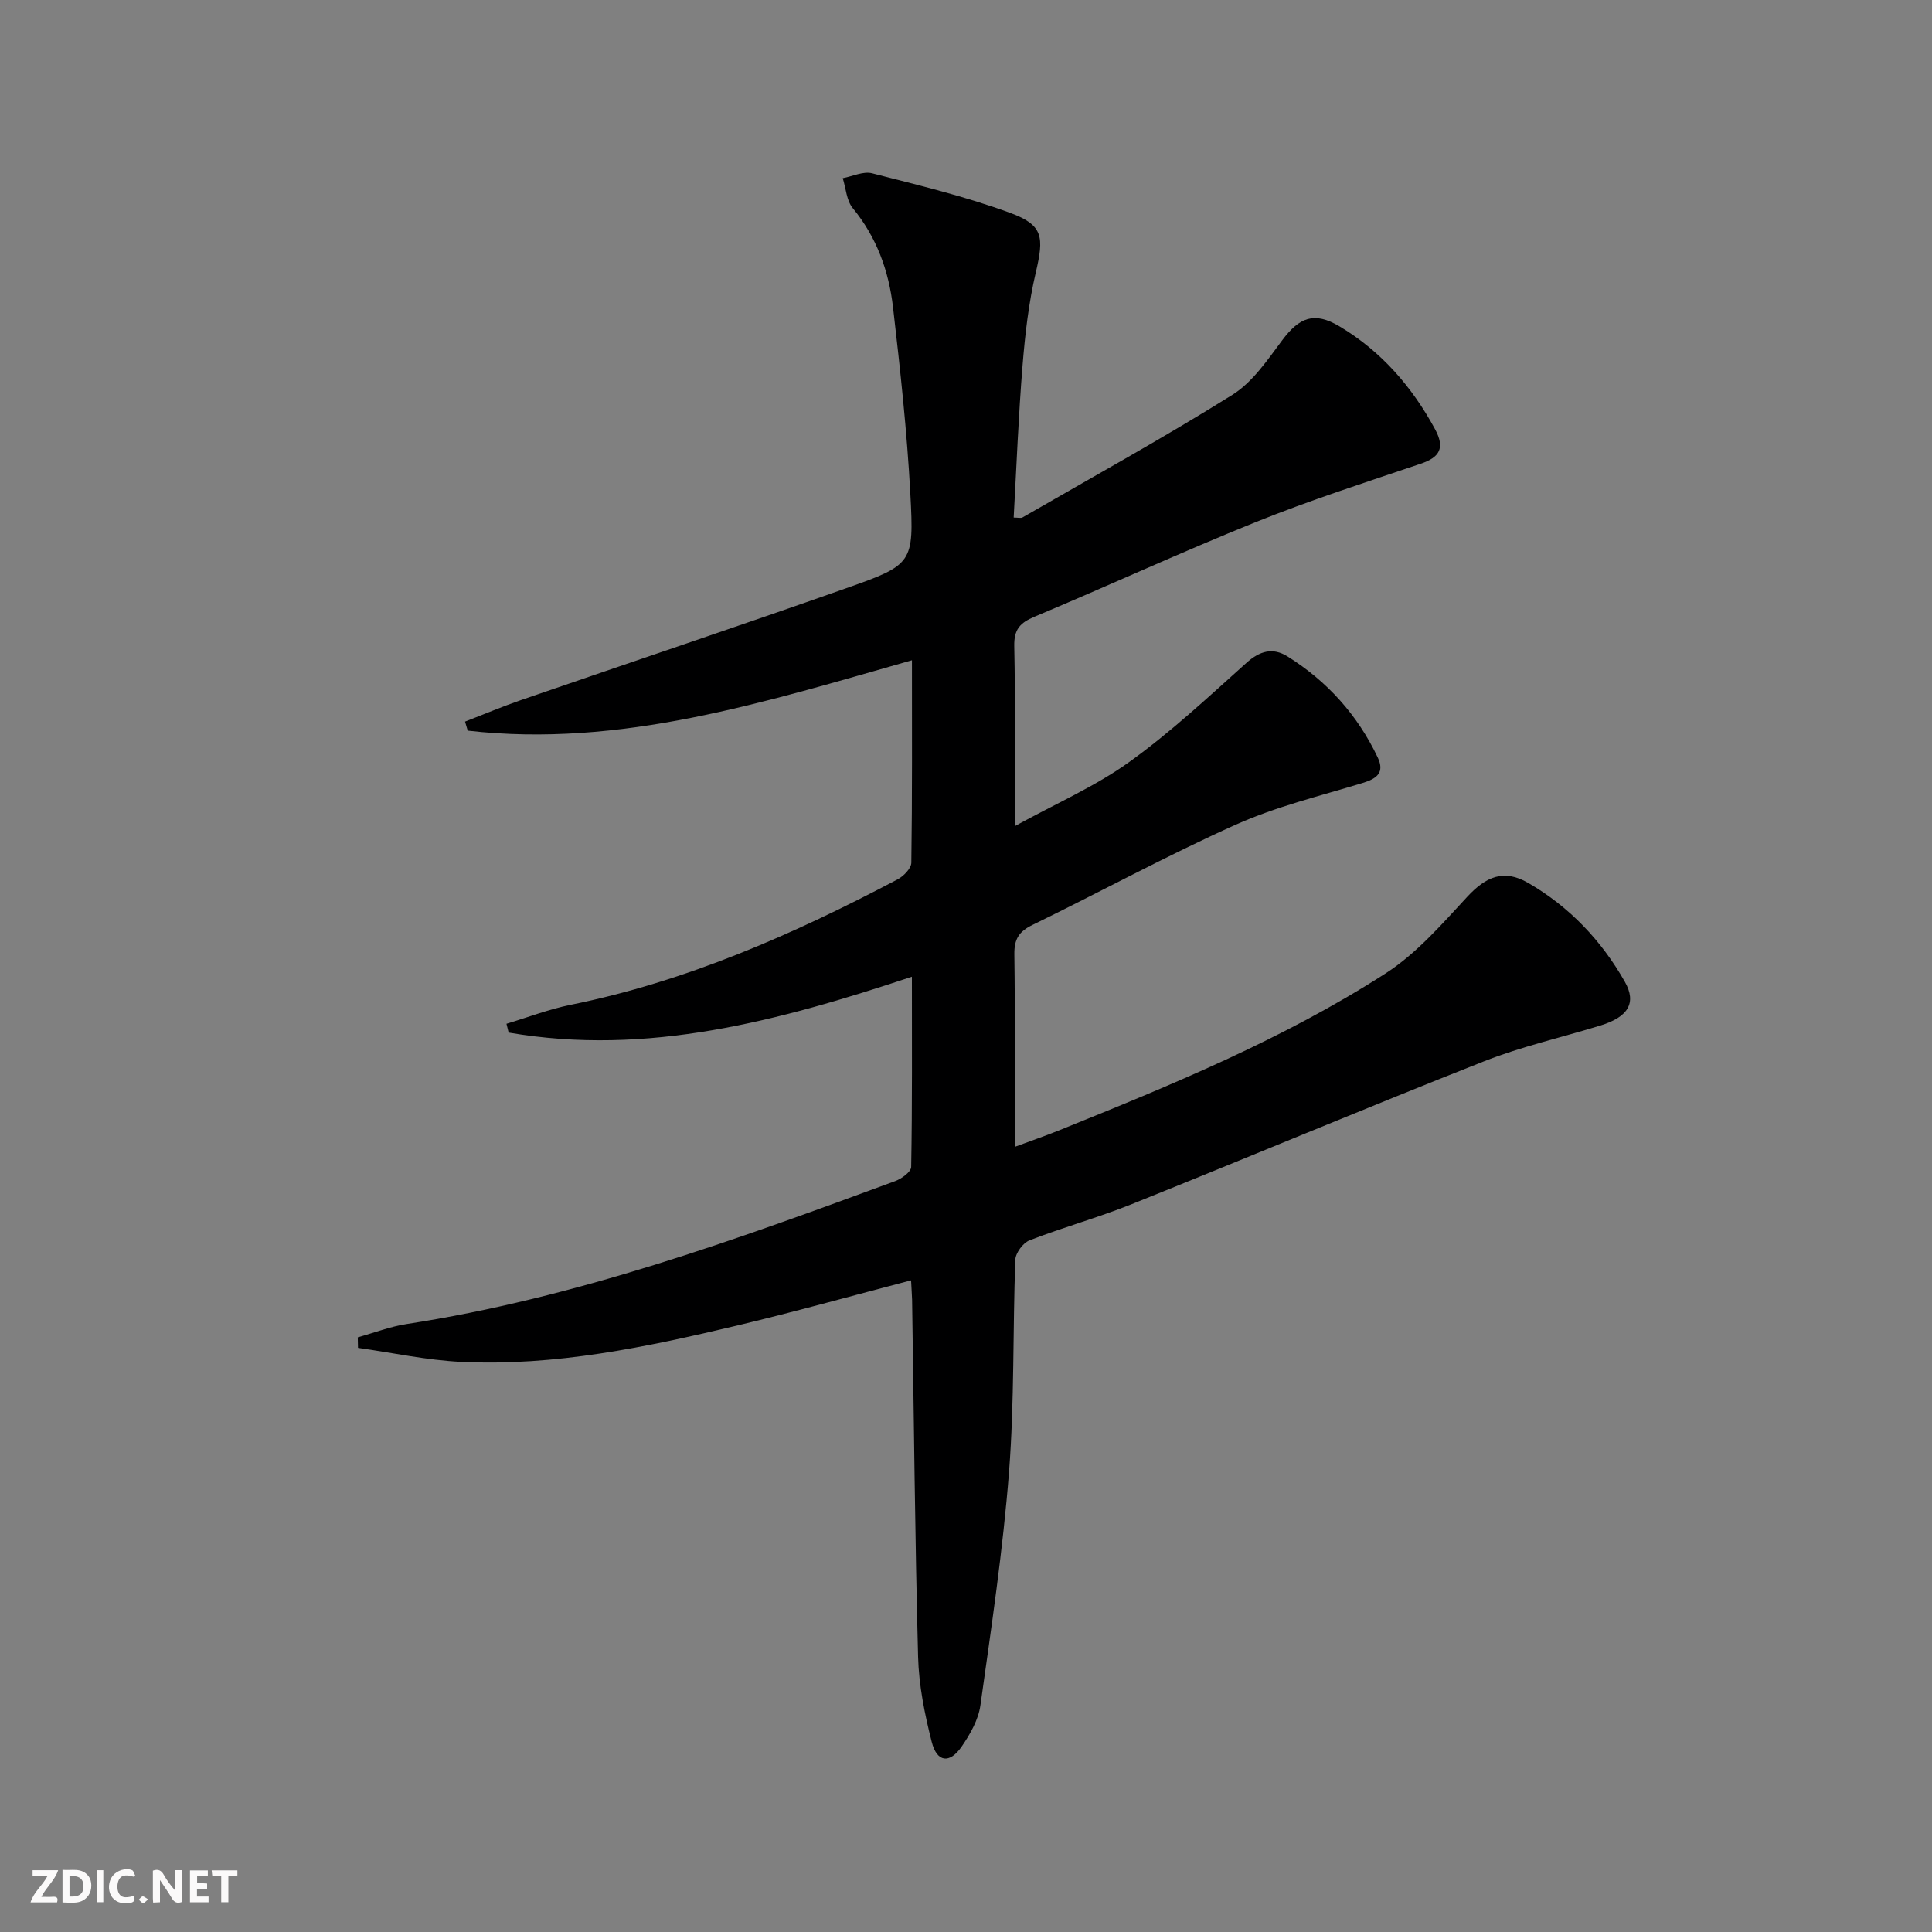<svg enable-background="new 0 0 400 400" viewBox="0 0 400 400" xmlns="http://www.w3.org/2000/svg"><rect x="0" y="0" width="400" height="400" fill="#808080" stroke="none"/><g fill="#fbfafa"><path d="m37.59 393.81c-.92.31-1.52.05-2-.78-.7-1.2-1.52-2.34-2.47-3.78v4.59c-.55.03-.95.05-1.41.07-.03-.37-.06-.64-.06-.91 0-1.91 0-3.81 0-5.7 1.13-.41 1.77-.03 2.29.91.62 1.11 1.38 2.14 2.31 3.19v-4.2h1.35v6.61z"/><path d="m12.94 393.88v-6.75c1.9.19 3.93-.54 5.37 1.29.8 1.01.78 2.88.03 3.97-1.37 1.97-3.4 1.51-5.4 1.49m1.45-1.22c2.04.12 2.92-.58 2.89-2.21-.03-1.51-.98-2.19-2.89-2z"/><path d="m11.81 393.87h-5.49c.68-2.18 2.47-3.48 3.51-5.45h-3.08v-1.21h5.29c-.71 2.13-2.44 3.48-3.47 5.51.86 0 1.63.04 2.39-.01.79-.05 1.14.21.85 1.16"/><path d="m39.33 393.86v-6.61h3.7v1.07h-2.22v1.52c.68.04 1.34.09 2.07.13v1.07c-.72.05-1.38.09-2.1.14v1.48h2.4v1.19h-3.85z"/><path d="m27.71 388.56c-1.15-.3-2.46-.61-3.1.64-.37.73-.41 1.93-.06 2.67.63 1.35 1.99.93 3.17.68.35.94-.01 1.32-.93 1.46-1.62.25-3.05-.27-3.76-1.48-.73-1.25-.6-3.03.31-4.17.88-1.11 2.71-1.7 4-1.16.32.13.44.74.65 1.12-.1.08-.19.16-.28.24"/><path d="m49.15 387.24v1.07c-.59.02-1.17.05-1.87.08v5.44h-1.48v-5.44h-1.85c-.05-.4-.08-.73-.13-1.15z"/><path d="m20.06 387.21h1.33v6.62h-1.33z"/><path d="m30.68 393.25c-.49.38-.8.79-1.05.76-.32-.05-.6-.45-.9-.7.26-.24.51-.64.8-.67.29-.04.62.3 1.15.61"/></g><path d="m188.63 265.08c-12.37 3.23-24.16 6.54-36.07 9.37-18.75 4.46-37.64 8.44-57.07 7.51-7.15-.34-14.25-1.9-21.37-2.9-.02-.73-.03-1.45-.05-2.18 3.36-.93 6.67-2.22 10.1-2.75 35.03-5.38 68.11-17.42 101.15-29.59 1.34-.49 3.31-1.91 3.33-2.93.23-12.93.15-25.87.15-39.39-27.59 9.16-54.78 16.51-83.49 11.56-.15-.61-.3-1.21-.45-1.82 4.42-1.33 8.77-3.01 13.27-3.92 24.04-4.86 46.18-14.62 67.7-25.97 1.25-.66 2.83-2.27 2.85-3.45.2-13.77.13-27.54.13-41.92-30.54 8.67-60.31 18.19-91.97 14.57-.19-.62-.37-1.25-.56-1.87 3.86-1.49 7.68-3.11 11.6-4.46 22.44-7.74 44.96-15.26 67.33-23.16 13.76-4.86 14.04-5.13 13.27-19.5-.69-12.91-2.1-25.8-3.59-38.66-.87-7.5-3.37-14.49-8.33-20.52-1.3-1.57-1.42-4.12-2.08-6.21 2.04-.38 4.26-1.48 6.08-1.01 9.6 2.46 19.29 4.78 28.57 8.19 6.92 2.54 7.03 5.01 5.31 12.38-1.47 6.27-2.21 12.76-2.73 19.19-.85 10.43-1.25 20.89-1.84 31.51.93 0 1.49.18 1.84-.03 14.53-8.38 29.23-16.49 43.45-25.38 4.17-2.61 7.25-7.2 10.3-11.28 3.57-4.78 6.65-5.99 11.85-2.9 8.64 5.14 15.05 12.53 19.8 21.3 2.13 3.93.91 5.84-2.94 7.14-11.44 3.87-22.96 7.57-34.15 12.08-15.41 6.21-30.51 13.18-45.83 19.6-3.01 1.26-4.27 2.63-4.2 6.09.25 11.95.1 23.91.1 37.28 8.51-4.68 16.63-8.21 23.67-13.26 8.59-6.16 16.39-13.46 24.29-20.54 2.79-2.5 5.46-3.25 8.52-1.34 8.23 5.15 14.5 12.12 18.67 20.91 1.48 3.11-.15 4.38-3.07 5.27-8.84 2.7-17.94 4.89-26.32 8.65-14.27 6.4-28.03 13.92-42.11 20.77-2.82 1.37-3.77 2.97-3.73 6.07.18 12.98.07 25.97.07 39.87 3.36-1.25 6.24-2.24 9.06-3.37 23.28-9.39 46.54-18.92 67.72-32.54 6.4-4.11 11.66-10.19 16.91-15.86 3.91-4.22 7.59-5.79 12.62-2.88 8.53 4.93 15.18 11.93 20.02 20.47 2.48 4.37.67 7.29-5.03 9.04-8.08 2.49-16.4 4.36-24.23 7.46-24.4 9.63-48.58 19.8-72.92 29.57-6.91 2.77-14.14 4.76-21.08 7.46-1.34.52-2.89 2.61-2.94 4.03-.54 14.63-.17 29.32-1.3 43.89-1.26 16.18-3.67 32.28-5.93 48.37-.42 2.98-2.13 5.97-3.88 8.52-2.49 3.61-5.12 3.28-6.2-.98-1.46-5.75-2.67-11.72-2.82-17.63-.65-24.63-.86-49.27-1.24-73.9-.04-1.14-.13-2.3-.21-4.02z" fill="#000001"/></svg>